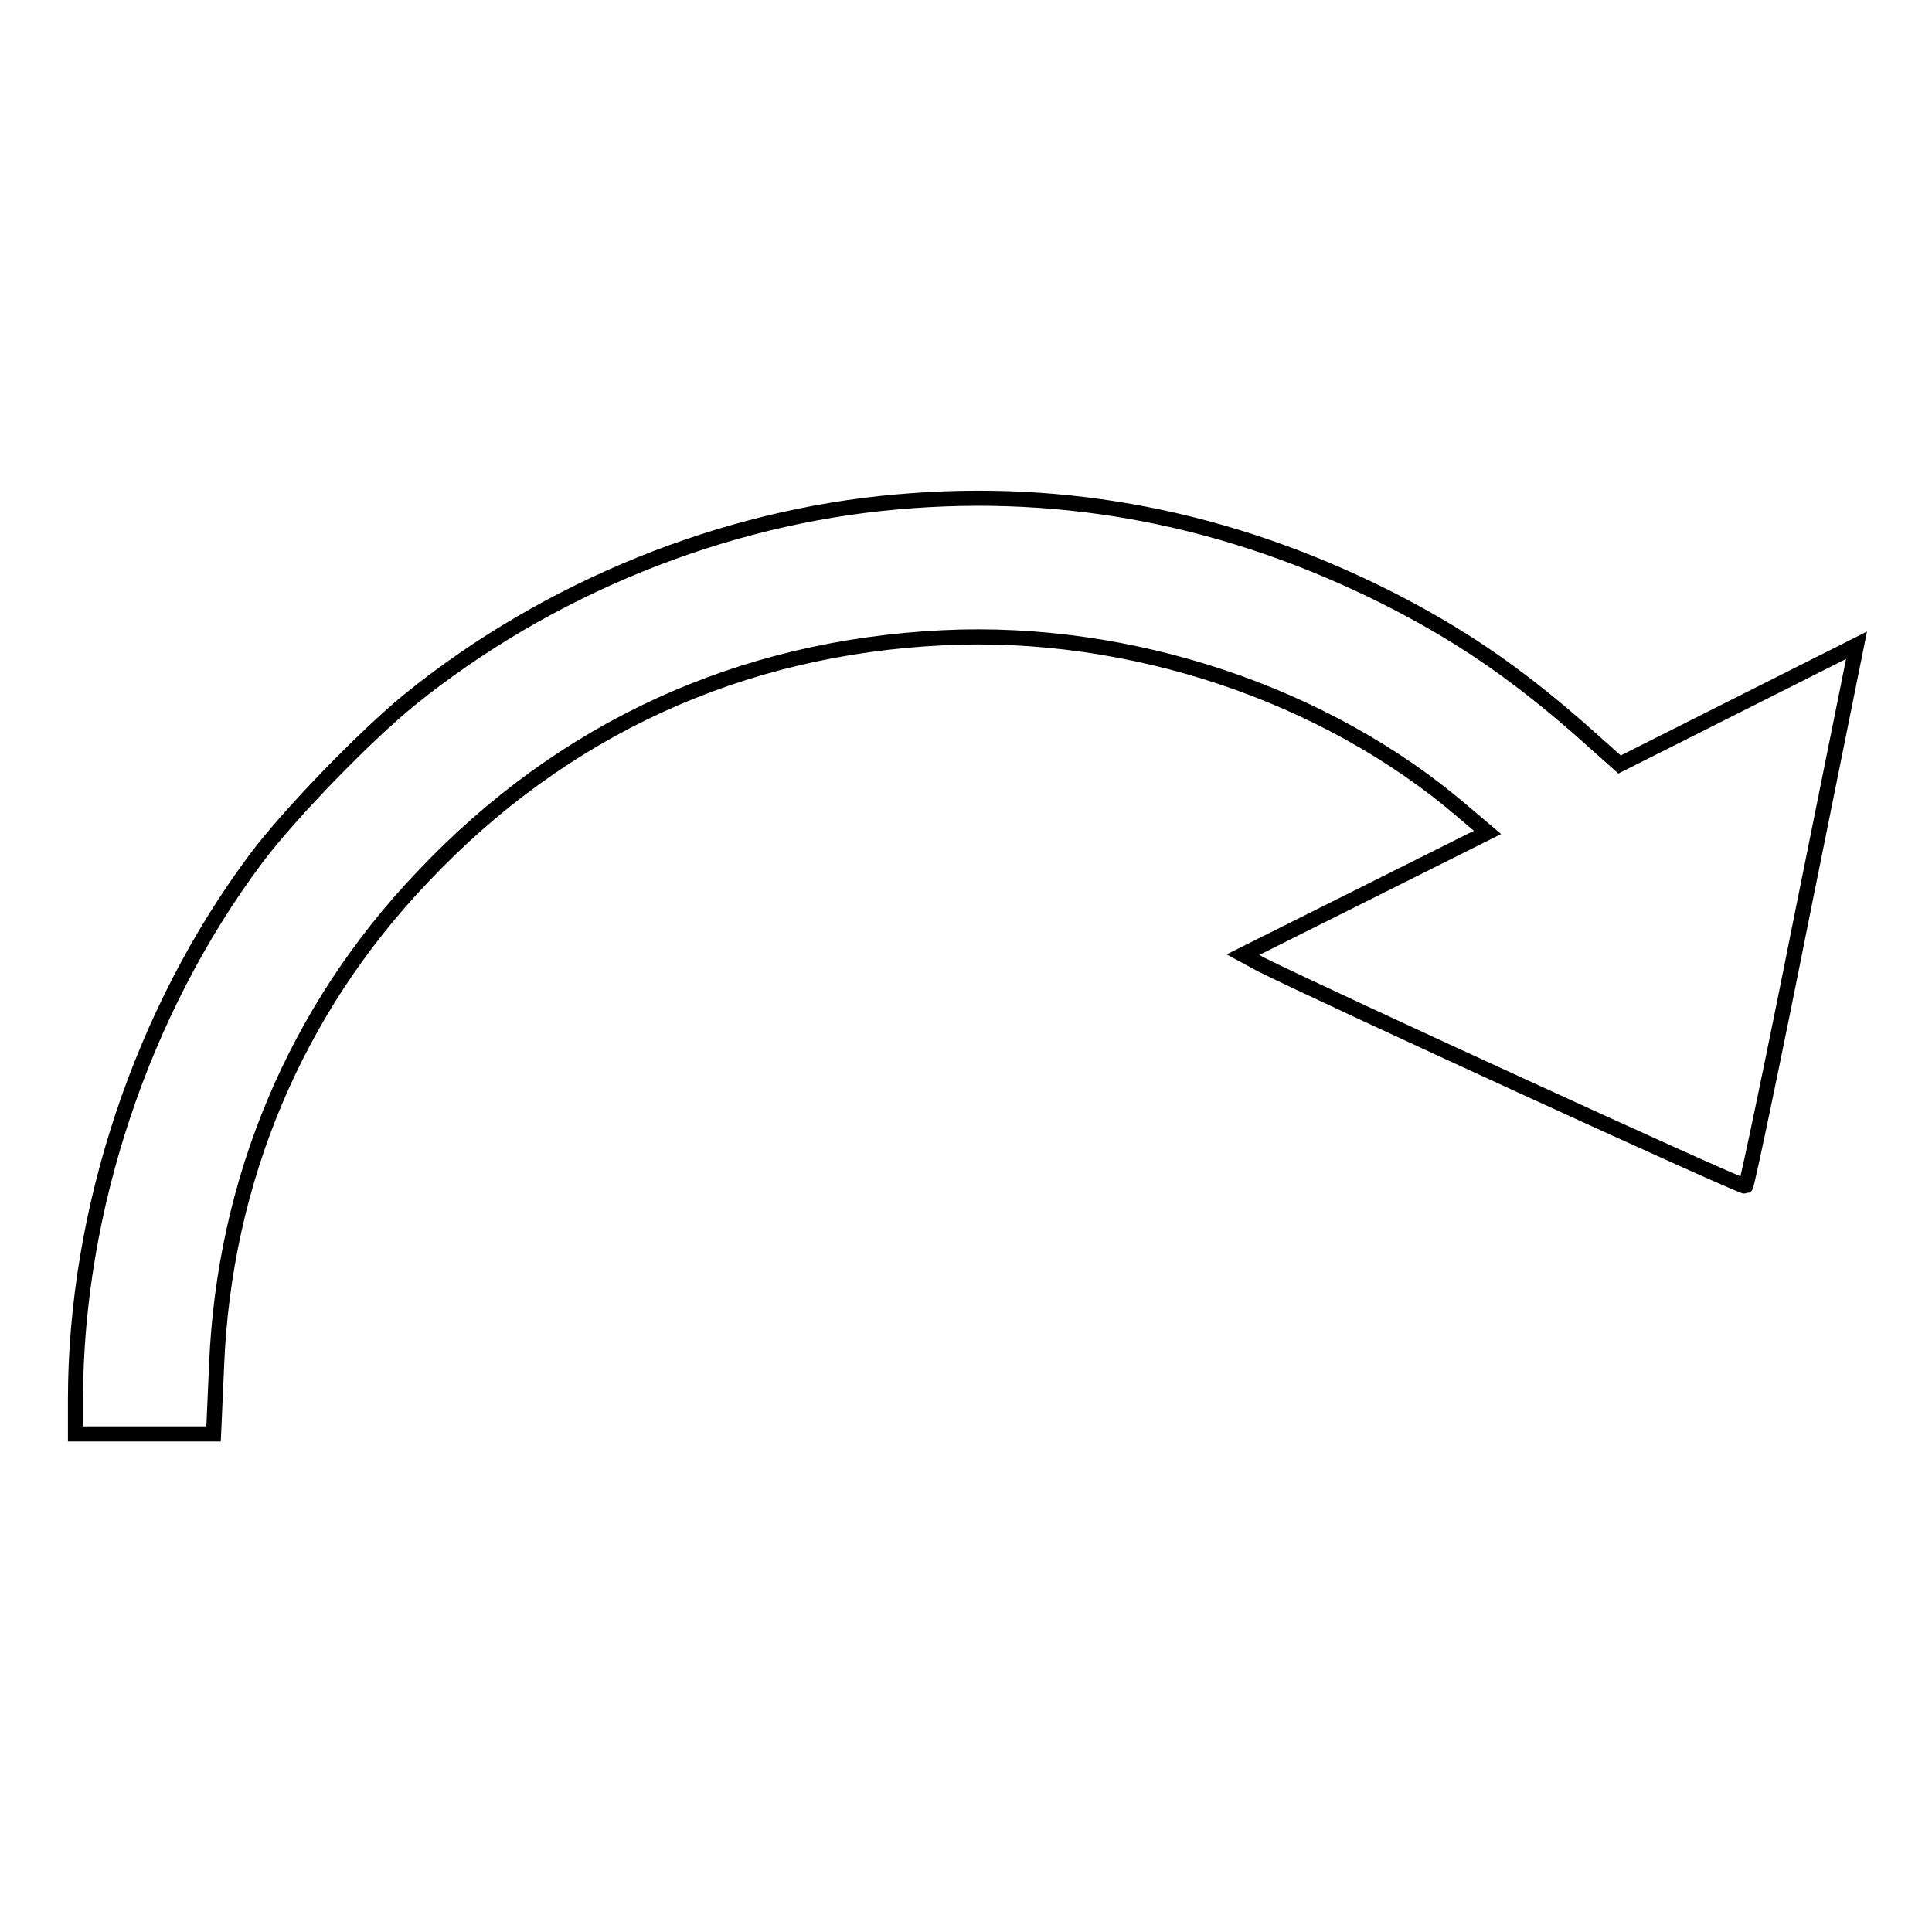 <?xml version="1.0" encoding="utf-8"?>
<!-- Svg Vector Icons : http://www.onlinewebfonts.com/icon -->
<!DOCTYPE svg PUBLIC "-//W3C//DTD SVG 1.1//EN" "http://www.w3.org/Graphics/SVG/1.1/DTD/svg11.dtd">
<svg version="1.1" xmlns="http://www.w3.org/2000/svg" xmlns:xlink="http://www.w3.org/1999/xlink" x="0px" y="0px" viewBox="0 0 256 256" enable-background="new 0 0 256 256" xml:space="preserve">
<g><g><g><path stroke-width="2" fill-opacity="0" stroke="#000000"  d="M118.9,66.5c-23.1,2-46.3,11.4-64.6,26.2c-5.9,4.8-16,15.2-20.4,21.1C18.8,134,10,160.4,10,185.5v4.5h9.1h9.2l0.4-9.1c1-24.5,10.5-47.1,27.3-64.7C74.6,96.5,98.1,85.8,125,84.5c24.7-1.2,50.6,7.4,68.8,23l3.3,2.8l-16.2,8.1l-16.2,8.1l2.4,1.3c8.2,4.1,63.8,29.6,64.2,29.4c0.2-0.2,3.6-16.4,7.5-36l7.2-35.7l-15.7,7.9l-15.7,7.9l-5.5-4.9c-8.5-7.4-15.8-12.4-25.5-17.3C162.8,68.7,141.3,64.5,118.9,66.5z"/></g></g></g>
</svg>